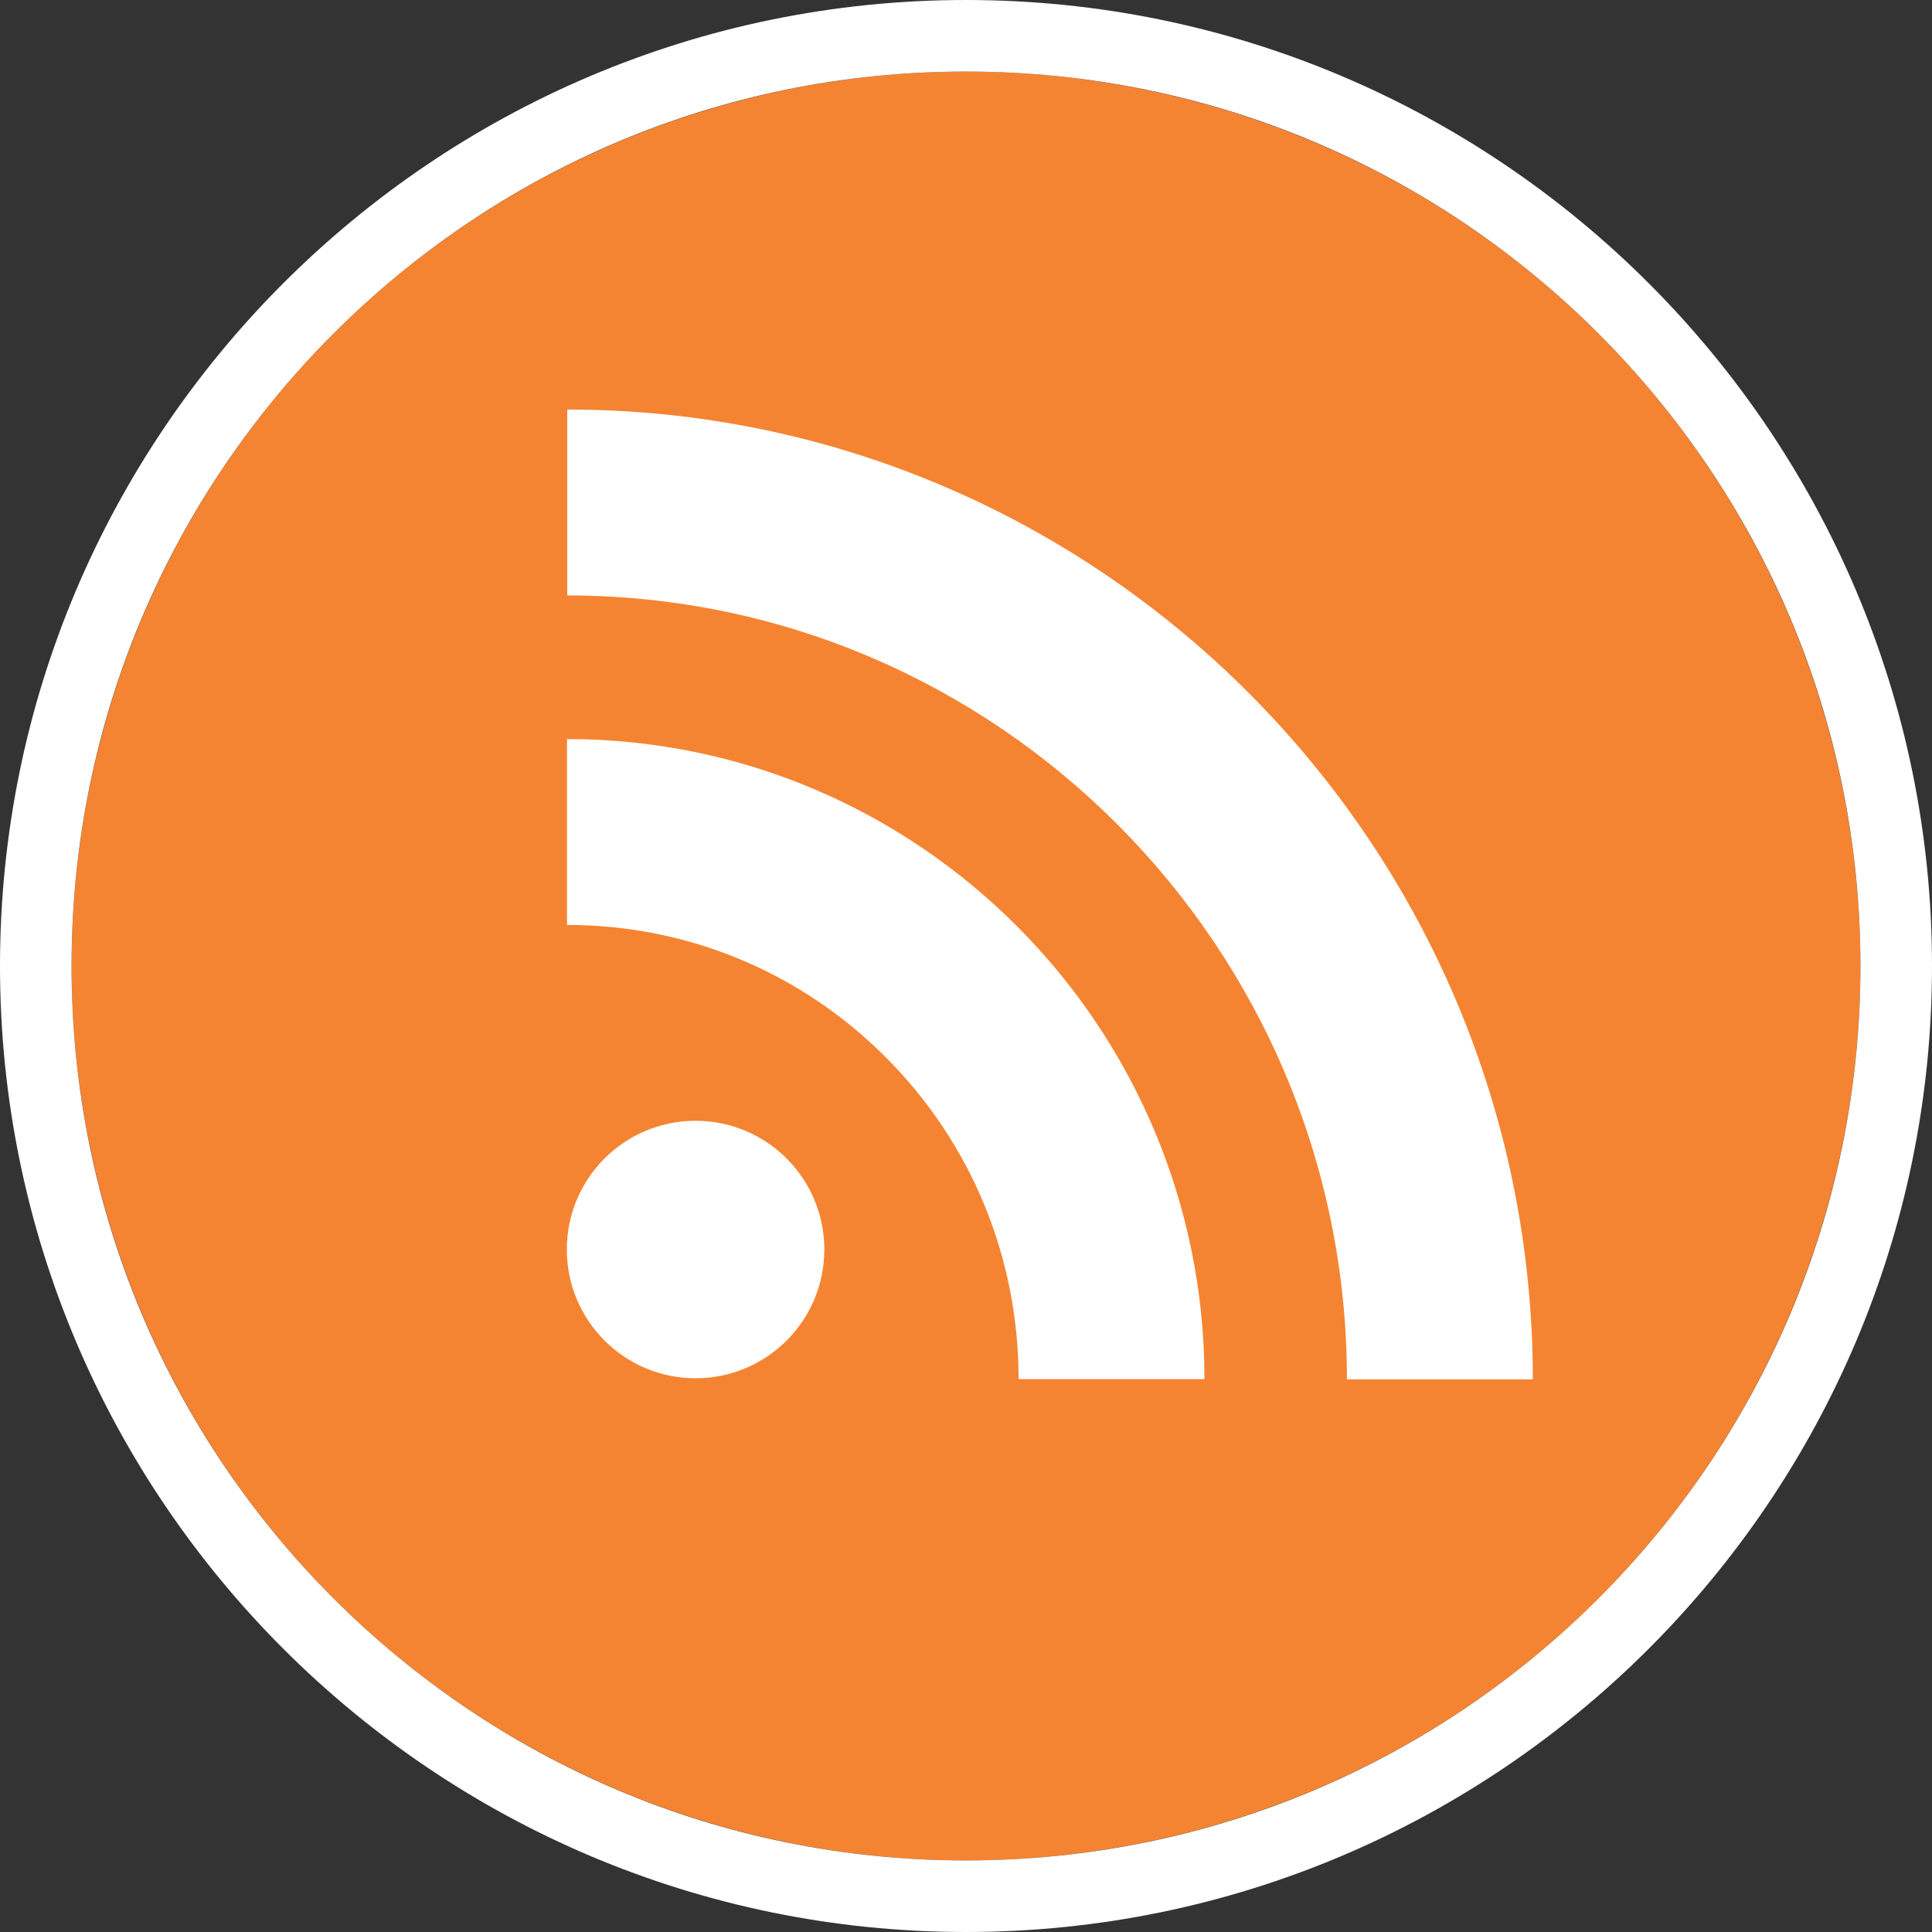 <?xml version="1.0" encoding="utf-8"?>
<!-- Generator: Adobe Illustrator 15.0.0, SVG Export Plug-In . SVG Version: 6.00 Build 0)  -->
<!DOCTYPE svg PUBLIC "-//W3C//DTD SVG 1.0//EN" "http://www.w3.org/TR/2001/REC-SVG-20010904/DTD/svg10.dtd">
<svg version="1.0" id="Capa_1" xmlns="http://www.w3.org/2000/svg" xmlns:xlink="http://www.w3.org/1999/xlink" x="0px" y="0px"
	 width="108px" height="108px" viewBox="0 0 108 108" enable-background="new 0 0 108 108" xml:space="preserve">
<rect x="0" y="0" width="108" height="108" fill="#333333" stroke="none"/>
<g>
	<g>
		<circle fill="#F58432" cx="54" cy="54" r="50"/>
		<path fill="#FFFFFF" d="M54,4c27.614,0,50,22.386,50,50s-22.386,50-50,50S4,81.614,4,54S26.386,4,54,4 M54,0
			C24.225,0,0,24.224,0,54c0,29.775,24.225,54,54,54s54-24.225,54-54C108,24.224,83.775,0,54,0L54,0z"/>
	</g>
	<g id="lines__x003C_Group_x003E_">
		<circle id="circle" fill="#FFFFFF" cx="38.883" cy="69.849" r="7.197"/>
		<g>
			<path fill="#FFFFFF" d="M31.694,51.704c6.745,0,13.083,2.637,17.847,7.424c4.771,4.794,7.399,11.175,7.399,17.968h10.39
				c0-19.73-15.986-35.782-35.636-35.782V51.704z"/>
		</g>
		<g>
			<path fill="#FFFFFF" d="M31.709,33.285c24.034,0,43.586,19.659,43.586,43.823h10.391c0-29.894-24.213-54.214-53.977-54.214
				V33.285z"/>
		</g>
	</g>
</g>
</svg>
